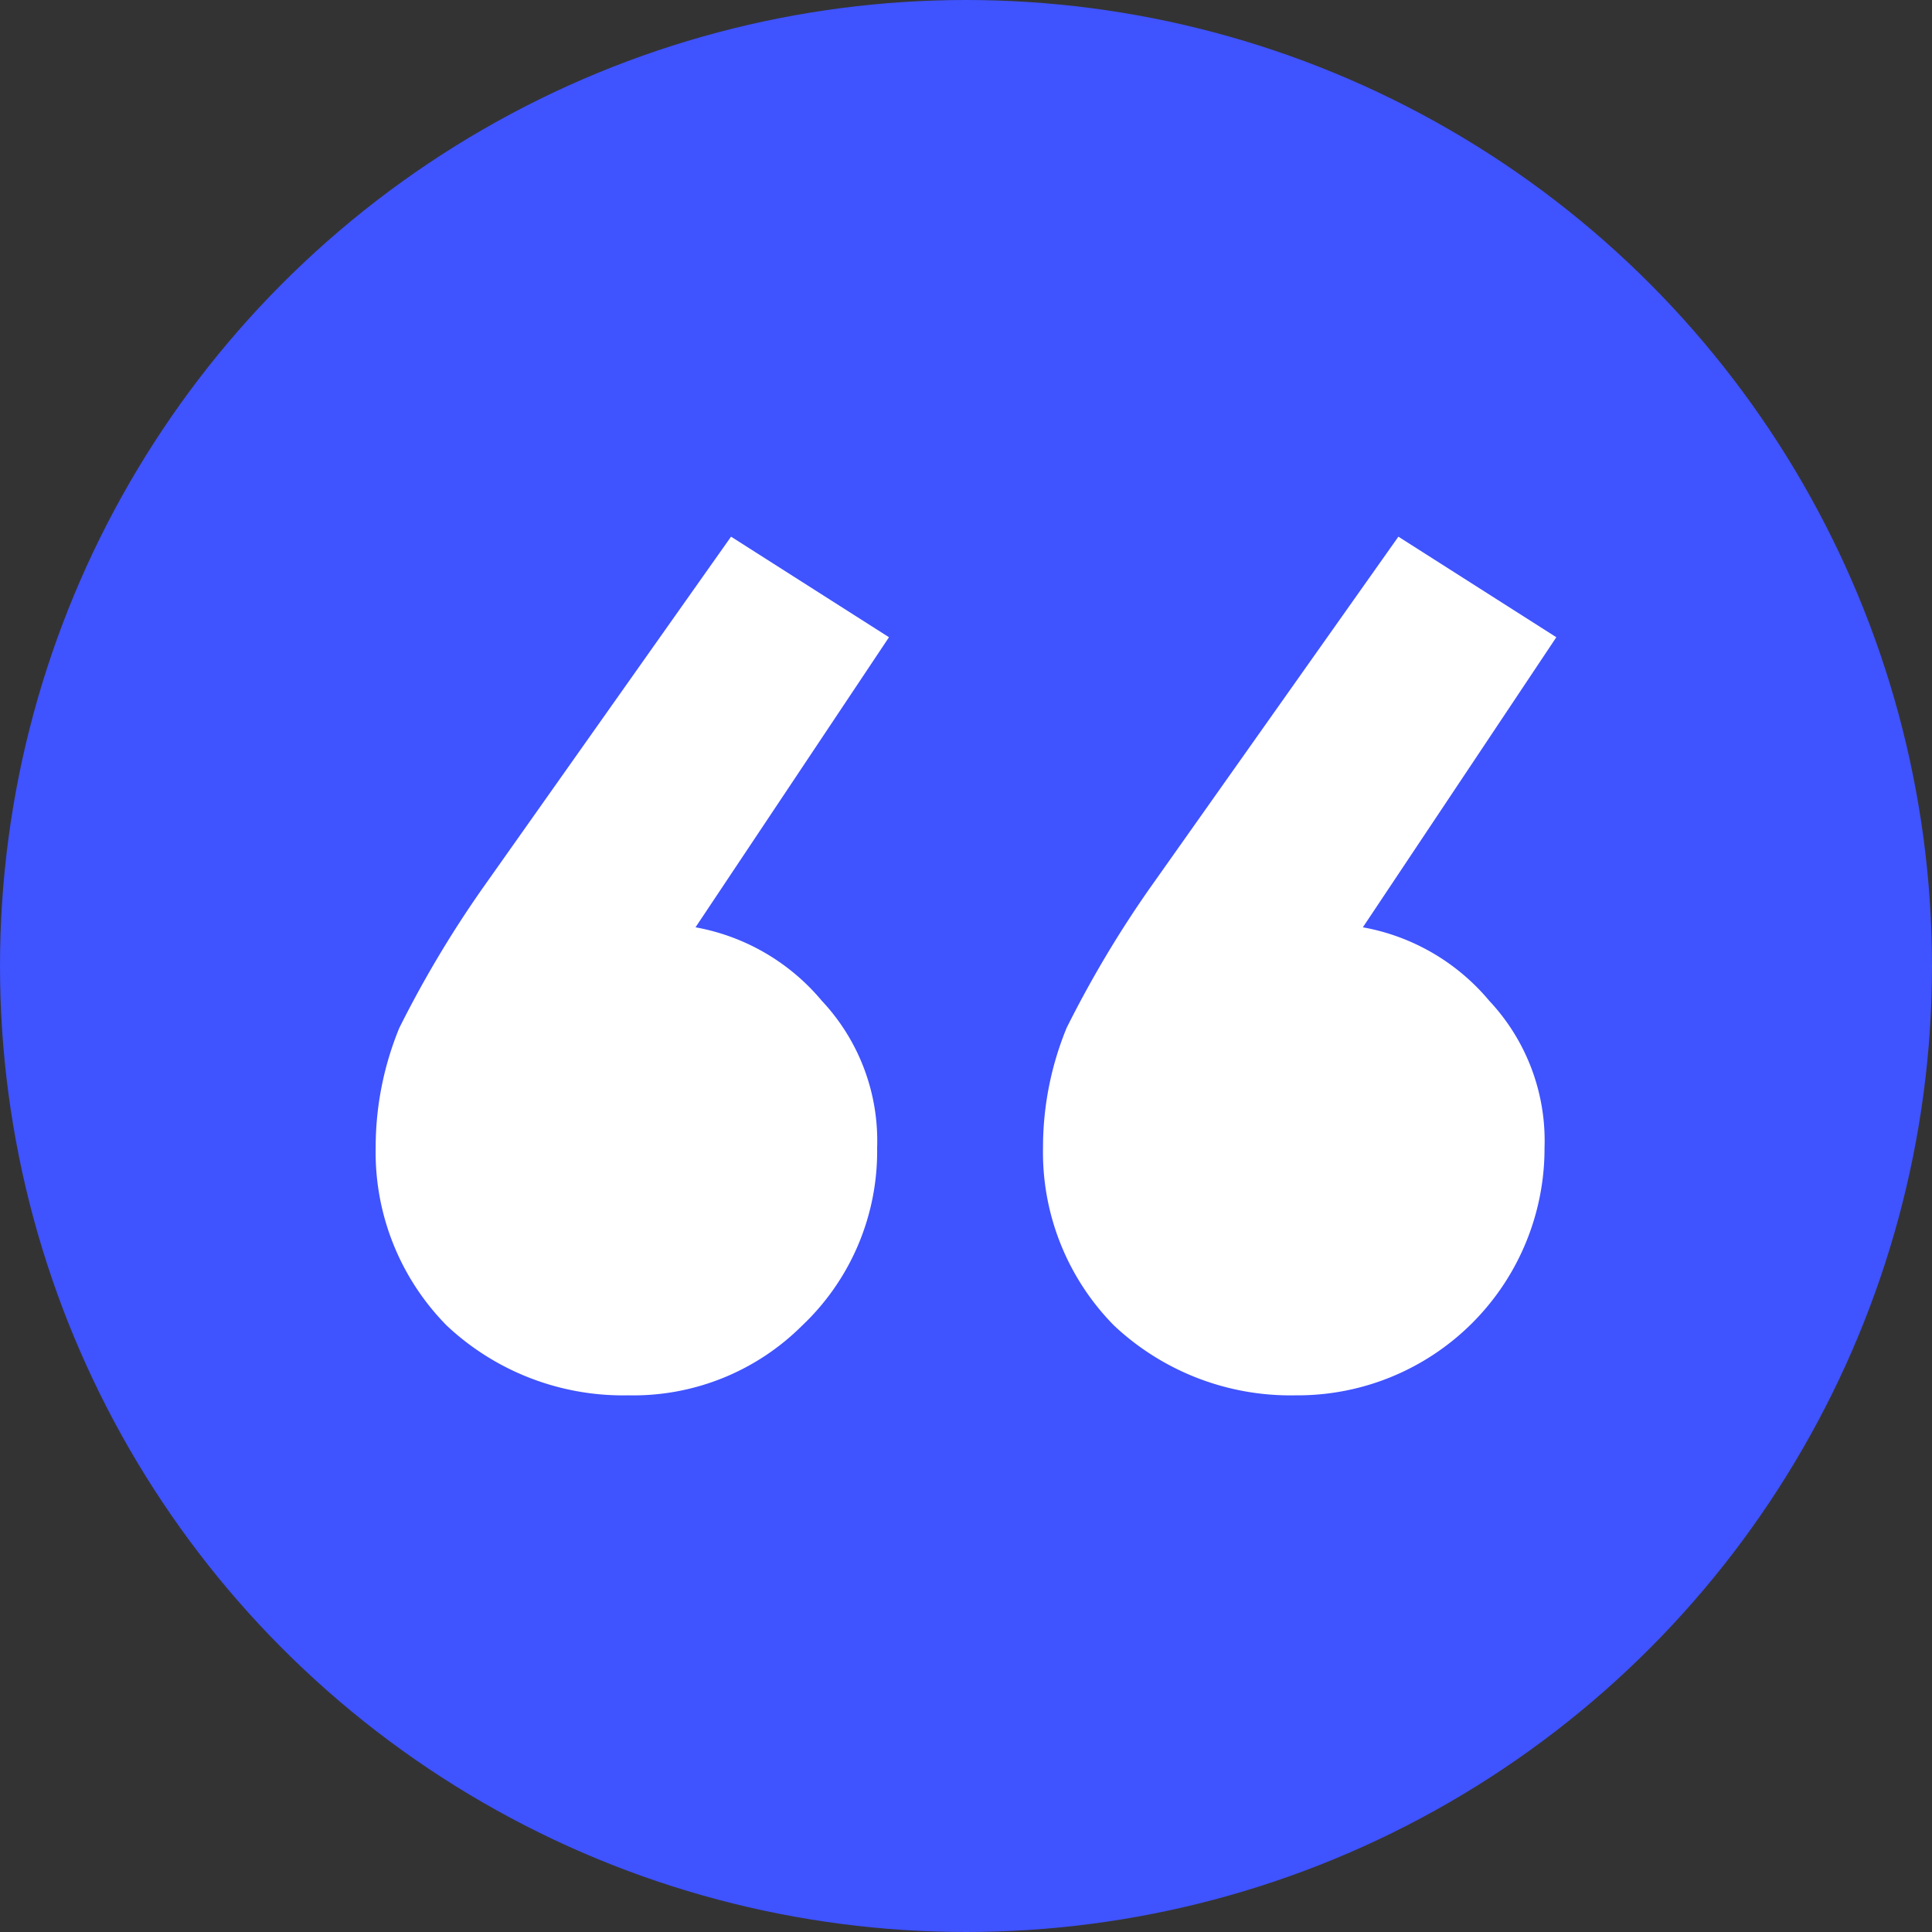 <svg xmlns="http://www.w3.org/2000/svg" xmlns:xlink="http://www.w3.org/1999/xlink" width="36" height="36" viewBox="0 0 36 36">
  <rect x="0" y="0" width="36" height="36" fill="#333333" stroke="none"/>
  <defs>
    <clipPath id="clip-ic-quote">
      <rect width="36" height="36"/>
    </clipPath>
  </defs>
  <g id="ic-quote" clip-path="url(#clip-ic-quote)">
    <g id="Group_51761" data-name="Group 51761" transform="translate(-24)">
      <circle id="Ellipse_2284" data-name="Ellipse 2284" cx="18" cy="18" r="18" transform="translate(24)" fill="#3f53ff"/>
      <path id="_" data-name="“" d="M4.709,16a4.8,4.8,0,0,1-3.385-1.3A4.594,4.594,0,0,1,0,11.387,5.857,5.857,0,0,1,.441,9.153,20.408,20.408,0,0,1,1.987,6.559L6.622,0,9.565,1.874,5.96,7.279A3.987,3.987,0,0,1,8.314,8.649a3.811,3.811,0,0,1,1.03,2.739,4.47,4.47,0,0,1-1.4,3.315A4.451,4.451,0,0,1,4.709,16Zm12.435,0a4.8,4.8,0,0,1-3.385-1.3,4.594,4.594,0,0,1-1.324-3.315,5.857,5.857,0,0,1,.441-2.234,20.408,20.408,0,0,1,1.545-2.595L19.057,0,22,1.874,18.395,7.279a3.987,3.987,0,0,1,2.355,1.369,3.811,3.811,0,0,1,1.03,2.739A4.6,4.6,0,0,1,17.144,16Z" transform="translate(31 10)" fill="#fff"/>
    </g>
  </g>
</svg>
